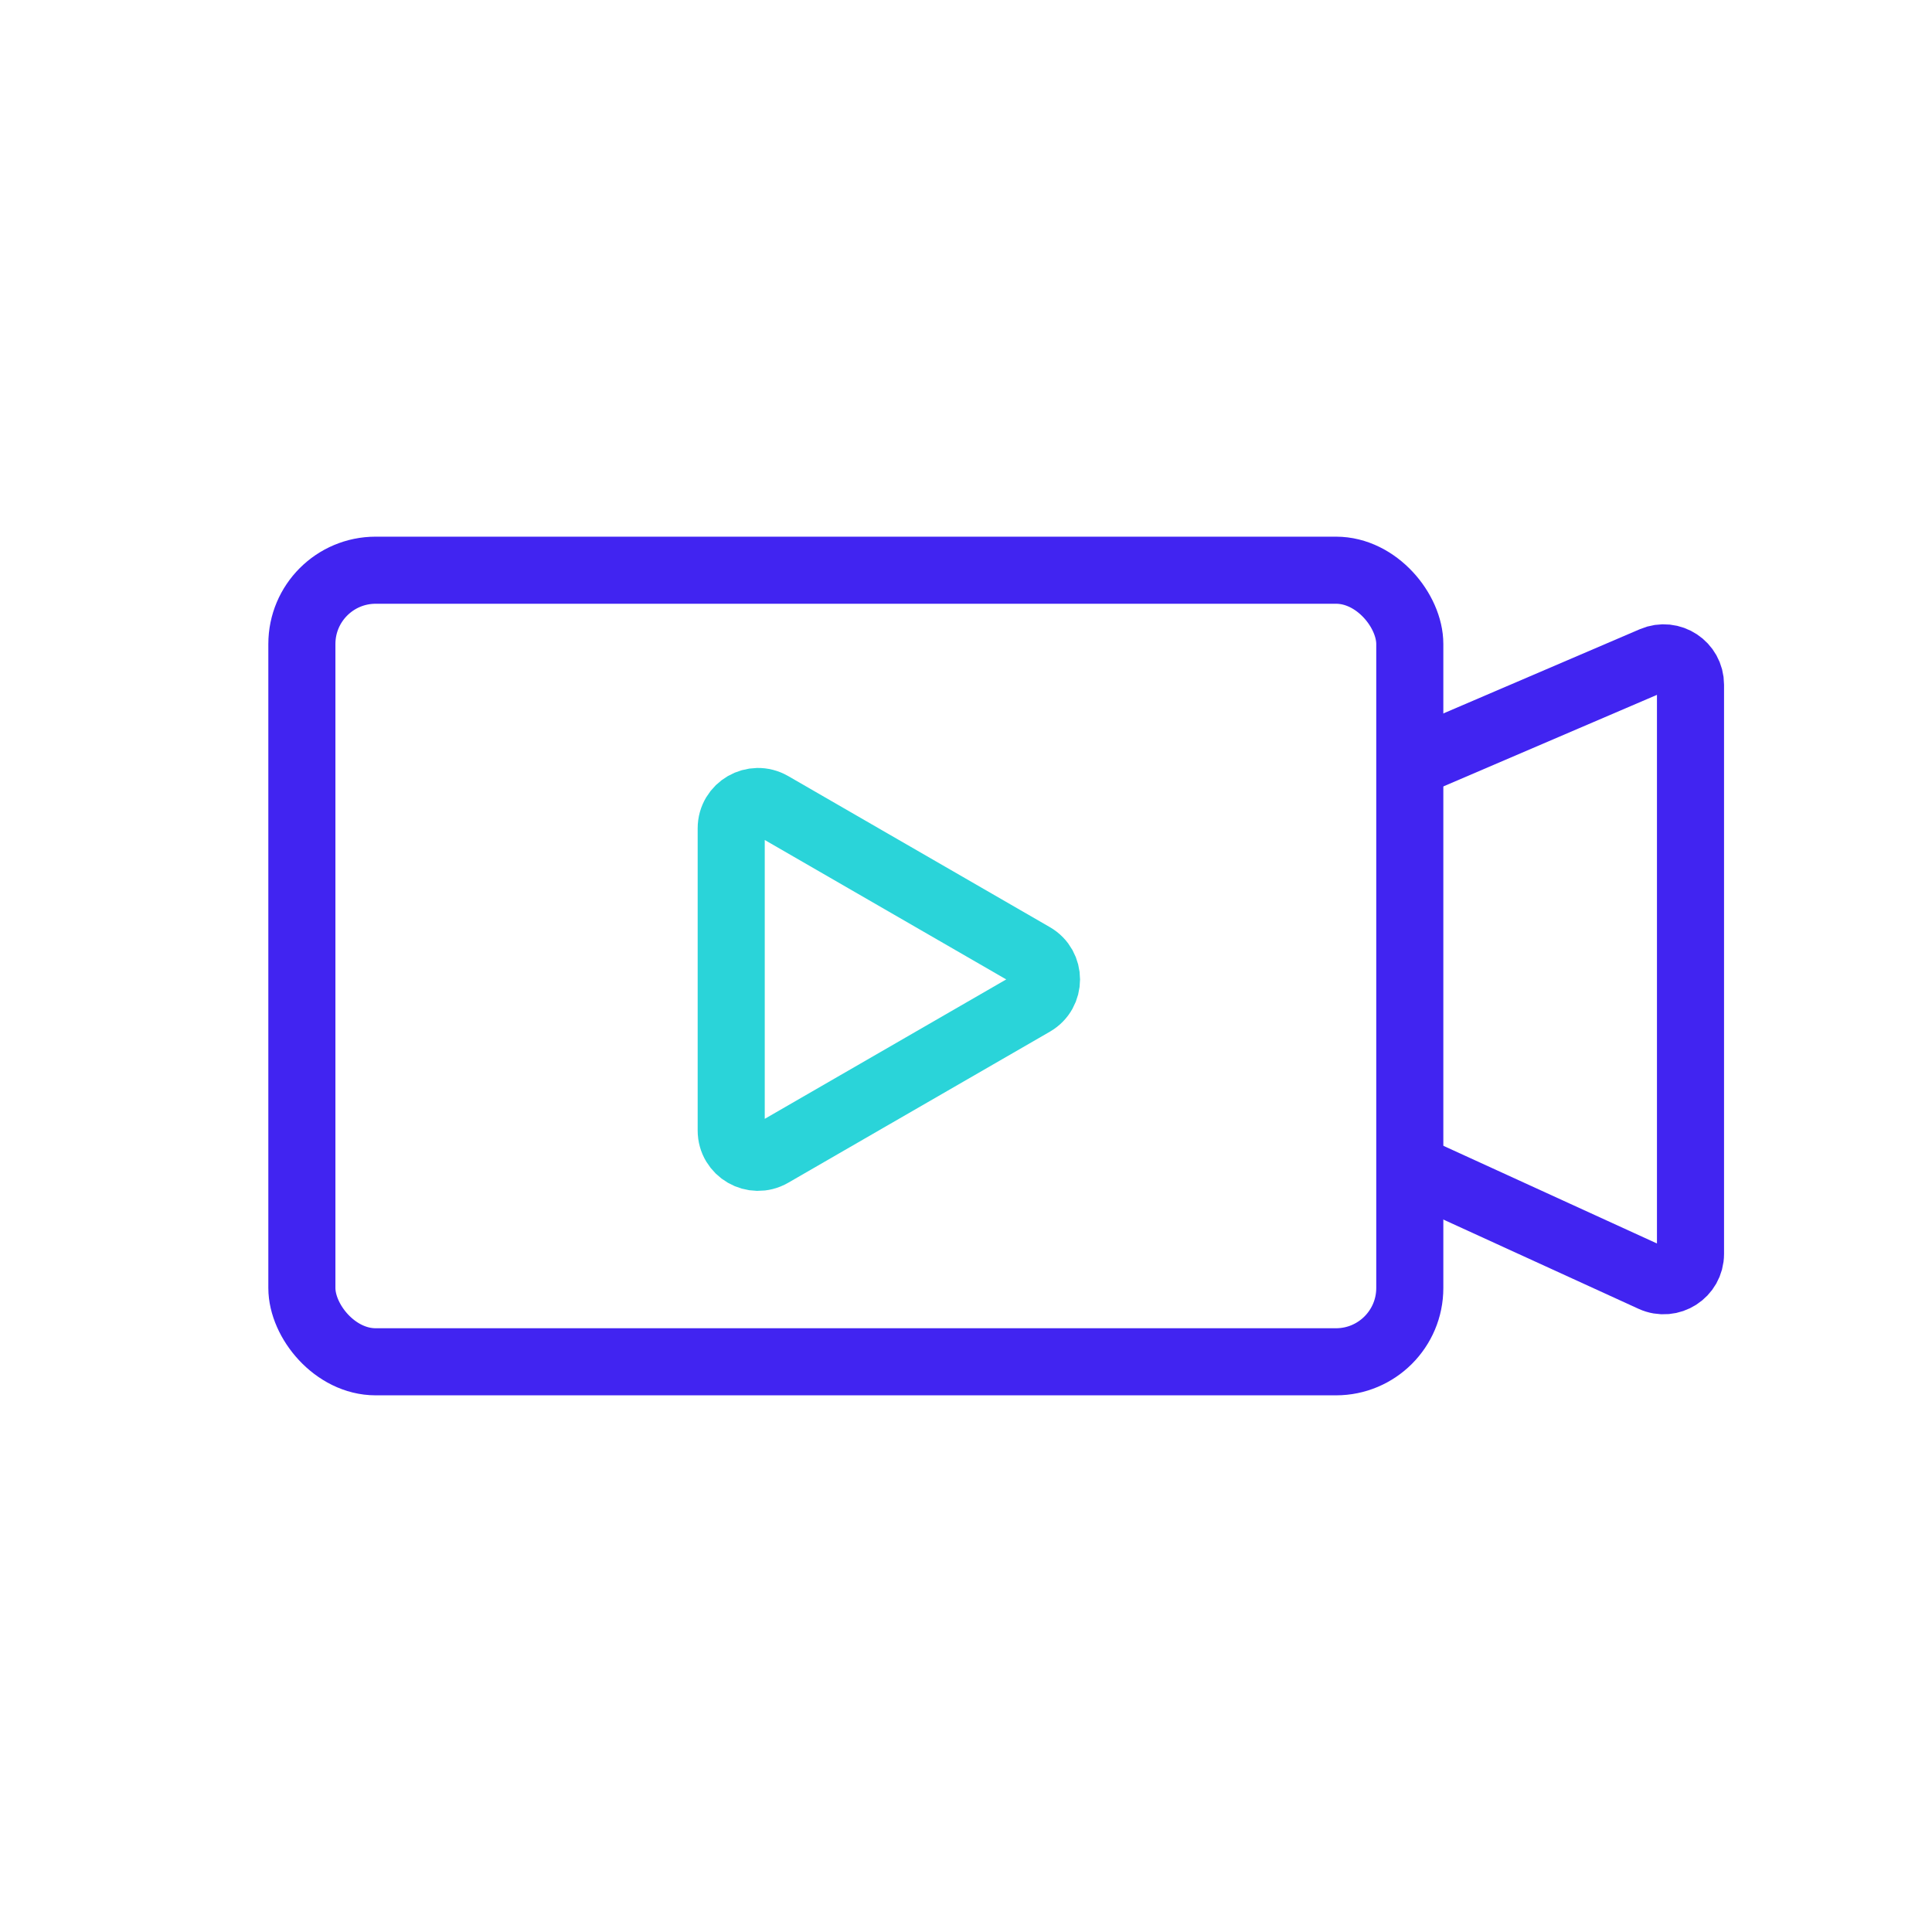 <svg width="72" height="72" viewBox="0 0 72 72" fill="none" xmlns="http://www.w3.org/2000/svg">
<rect x="11.25" y="21.25" width="41.289" height="29.5" rx="2.75" stroke="#4124F1" stroke-width="2.5"/>
<path d="M38.5 35.634C39.167 36.019 39.167 36.981 38.5 37.366L28.75 42.995C28.083 43.38 27.25 42.899 27.25 42.129L27.25 30.871C27.25 30.101 28.083 29.62 28.75 30.005L38.5 35.634Z" stroke="#2AD4D9" stroke-width="2.5"/>
<path d="M53 28.286L61.606 24.597C62.266 24.315 63 24.799 63 25.517V46.729C63 47.457 62.246 47.941 61.584 47.639L53 43.714" stroke="#4124F1" stroke-width="2.5"/>
</svg>
